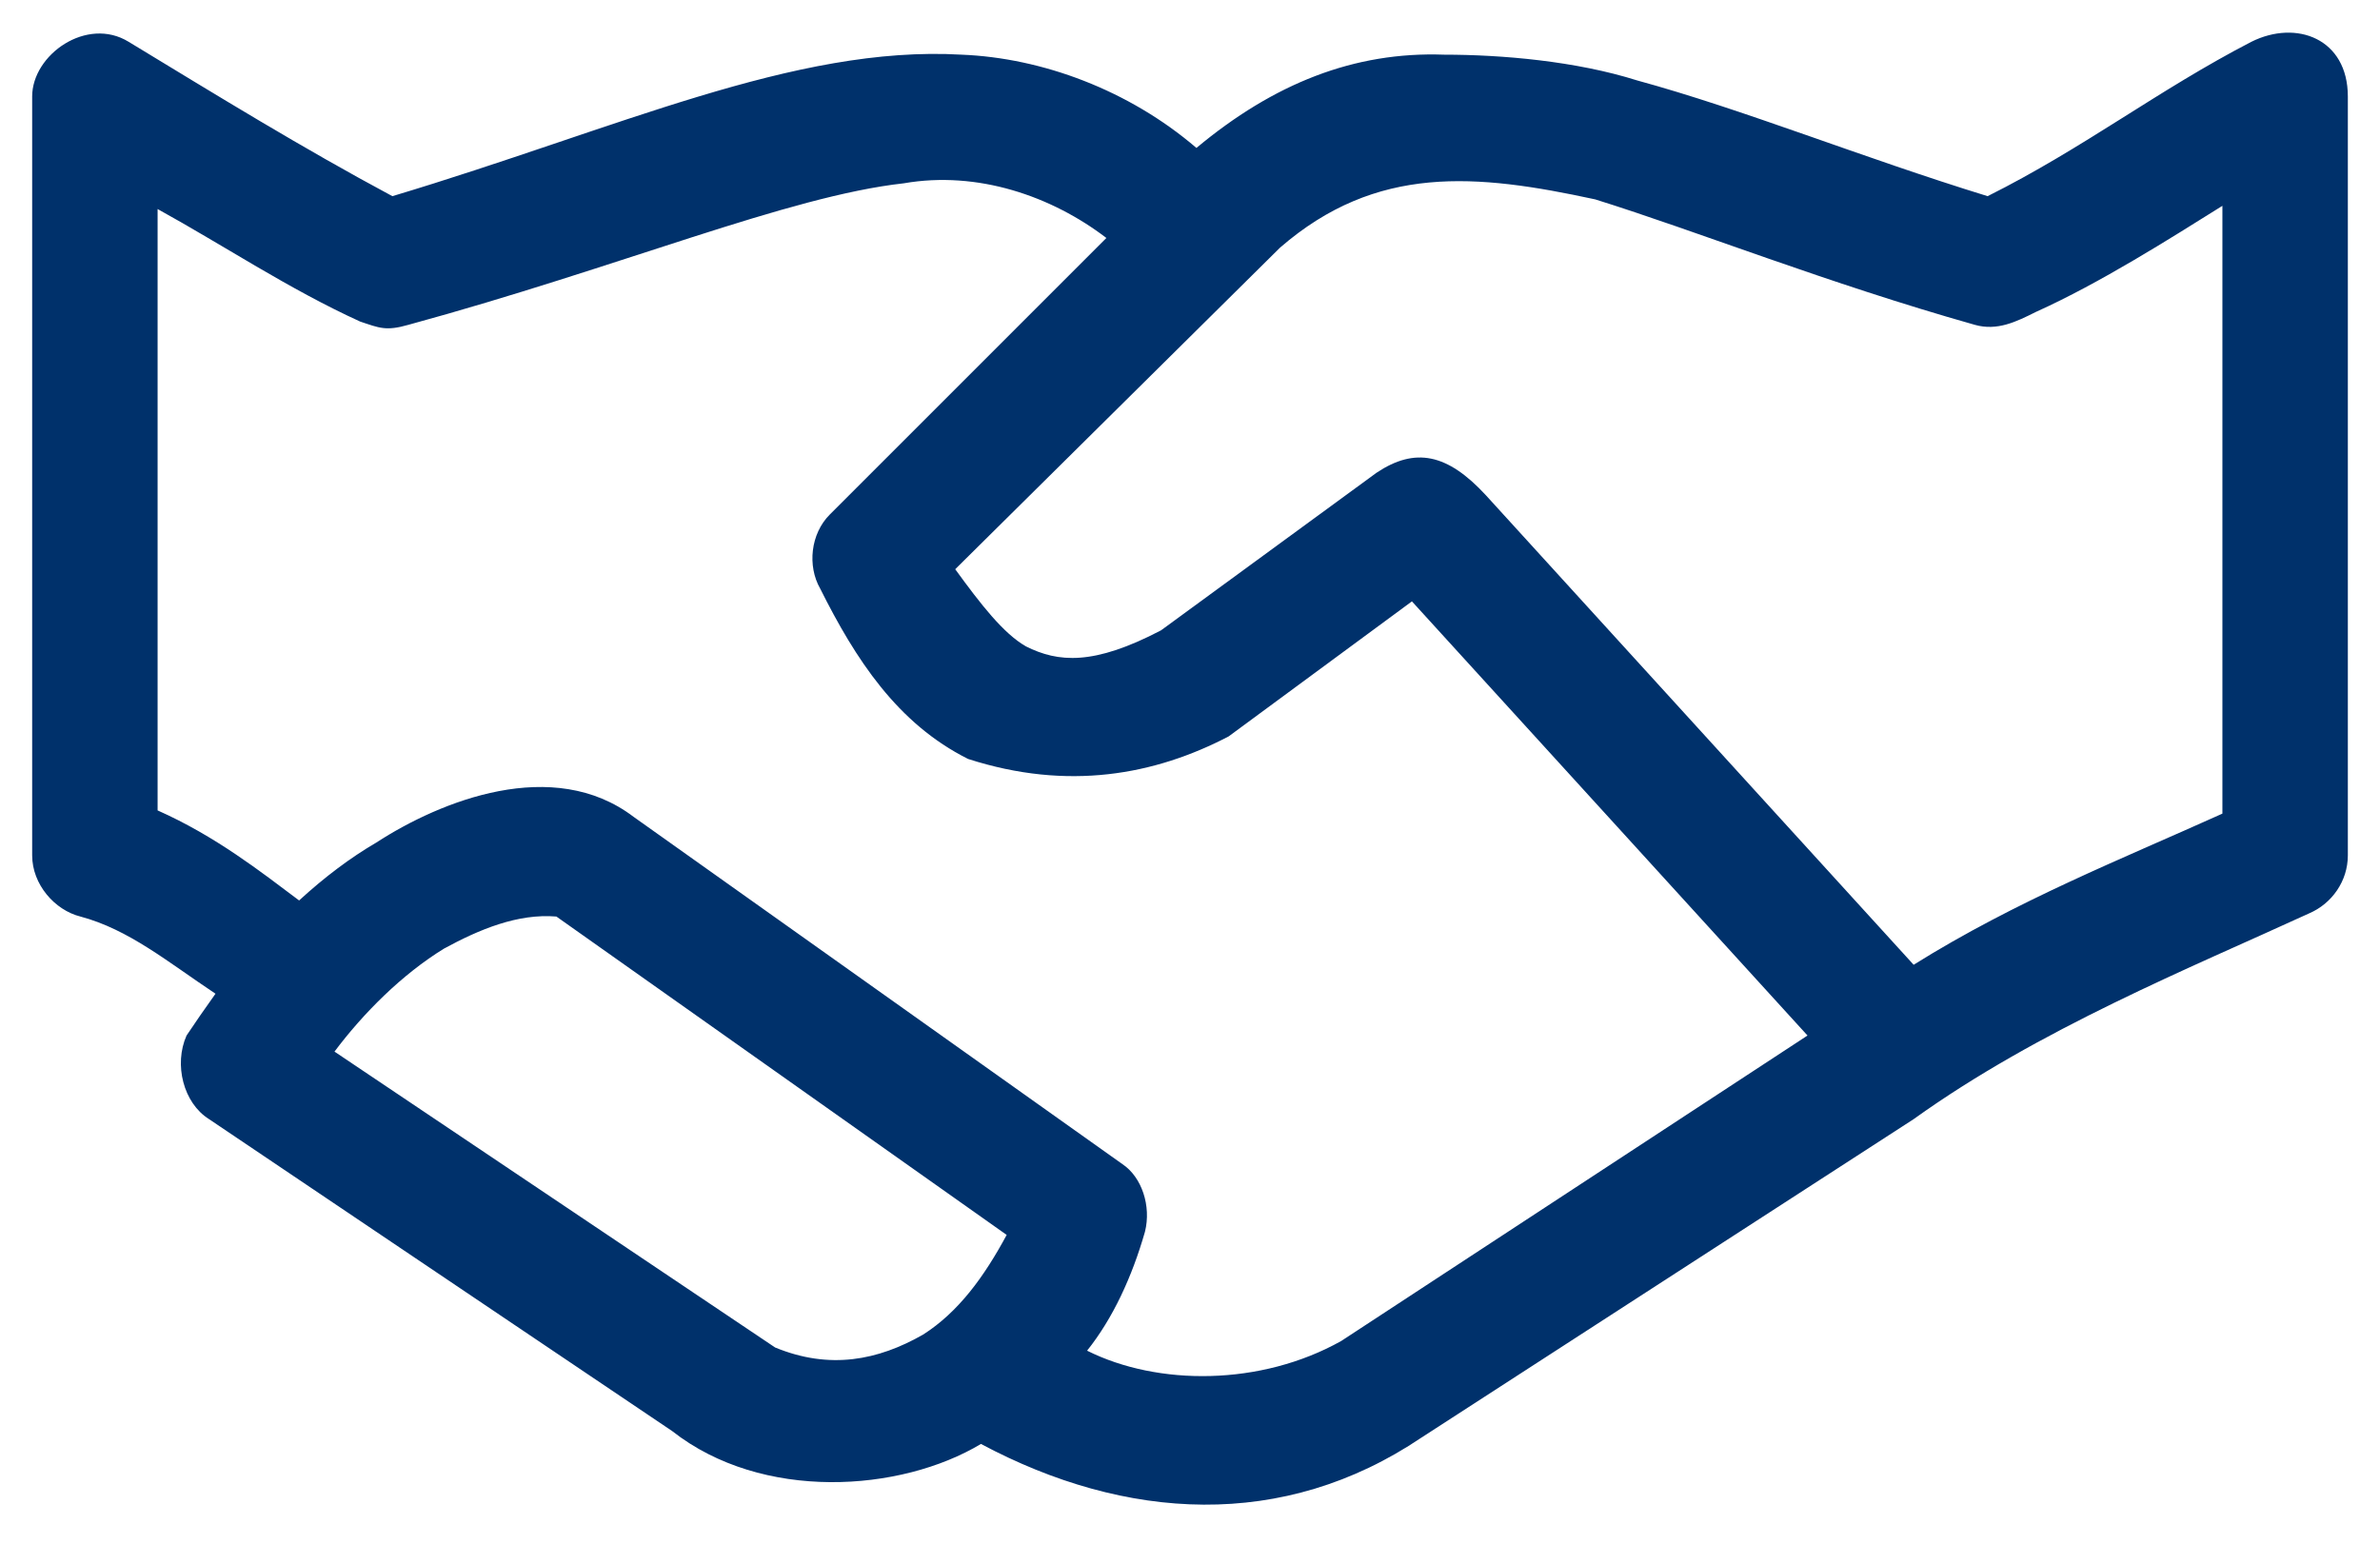 <svg version="1.2" xmlns="http://www.w3.org/2000/svg" viewBox="0 0 74 48" width="74" height="48">
	<title>approach-icon3-svg</title>
	<style>
		.s0 { fill: #00316b } 
	</style>
	<path id="Layer" fillRule="evenodd" class="s0" d="m1 3c0-1.3 1.7-2.5 3-1.7 2.8 1.7 5.4 3.3 8.2 4.8 7-2.1 12.5-4.7 17.7-4.4 2.5 0.1 5.2 1.1 7.3 2.9 2.4-2 4.9-3 7.7-2.9 1.8 0 4.1 0.2 6 0.8 3.3 0.9 7 2.4 10.9 3.6 3-1.5 5.3-3.3 8.2-4.8 1.4-0.7 3-0.1 3 1.7v23.6c0 0.8-0.5 1.5-1.2 1.8-3.7 1.7-8.4 3.6-12.3 6.4l-15.3 9.9c-4.3 2.9-9.2 2.6-13.7 0.2-2.5 1.5-6.8 1.8-9.6-0.4l-14.4-9.7c-0.8-0.5-1.1-1.7-0.7-2.6q0.4-0.6 0.9-1.3c-1.5-1-2.7-2-4.2-2.4-0.8-0.2-1.5-1-1.5-1.9v-23.6zm33.4 4.4q0 0 0 0zm0 0c-1.7-1.3-4-2.1-6.3-1.7-3.6 0.4-8.8 2.6-15.4 4.4-0.7 0.2-0.9 0.1-1.5-0.1-2.2-1-4.3-2.4-6.3-3.5v18.7c1.8 0.8 3.2 1.9 4.4 2.8q1.2-1.1 2.4-1.8c2-1.3 5.5-2.7 8-0.8l15.2 10.8c0.6 0.4 0.9 1.3 0.7 2.1-0.4 1.4-1 2.7-1.8 3.7 2.2 1.1 5.4 1.1 7.9-0.3l14.5-9.5-12.3-13.5-5.7 4.2c-2.3 1.2-5 1.7-8.1 0.7-2.2-1.1-3.5-3.1-4.6-5.3-0.4-0.7-0.3-1.7 0.3-2.3zm15.2-1.2c-3.7-0.8-6.8-1.1-9.8 1.5l-10.1 10c0.8 1.1 1.5 2 2.2 2.4 1 0.5 2.1 0.6 4.2-0.5l6.7-4.9c1.2-0.8 2.2-0.6 3.4 0.7l13.3 14.6c3.2-2 6.5-3.3 9.6-4.7v-18.9c-1.6 1-3.8 2.4-5.8 3.3-0.6 0.3-1.2 0.6-1.9 0.4-4.6-1.3-8.6-2.9-11.8-3.9zm-32.3 22.3c-1.2-0.1-2.4 0.4-3.5 1-1.3 0.8-2.5 2-3.4 3.2l13.7 9.2c1.7 0.7 3.2 0.4 4.6-0.4 1.1-0.7 1.9-1.8 2.6-3.1l-14-9.9z"/>
</svg>